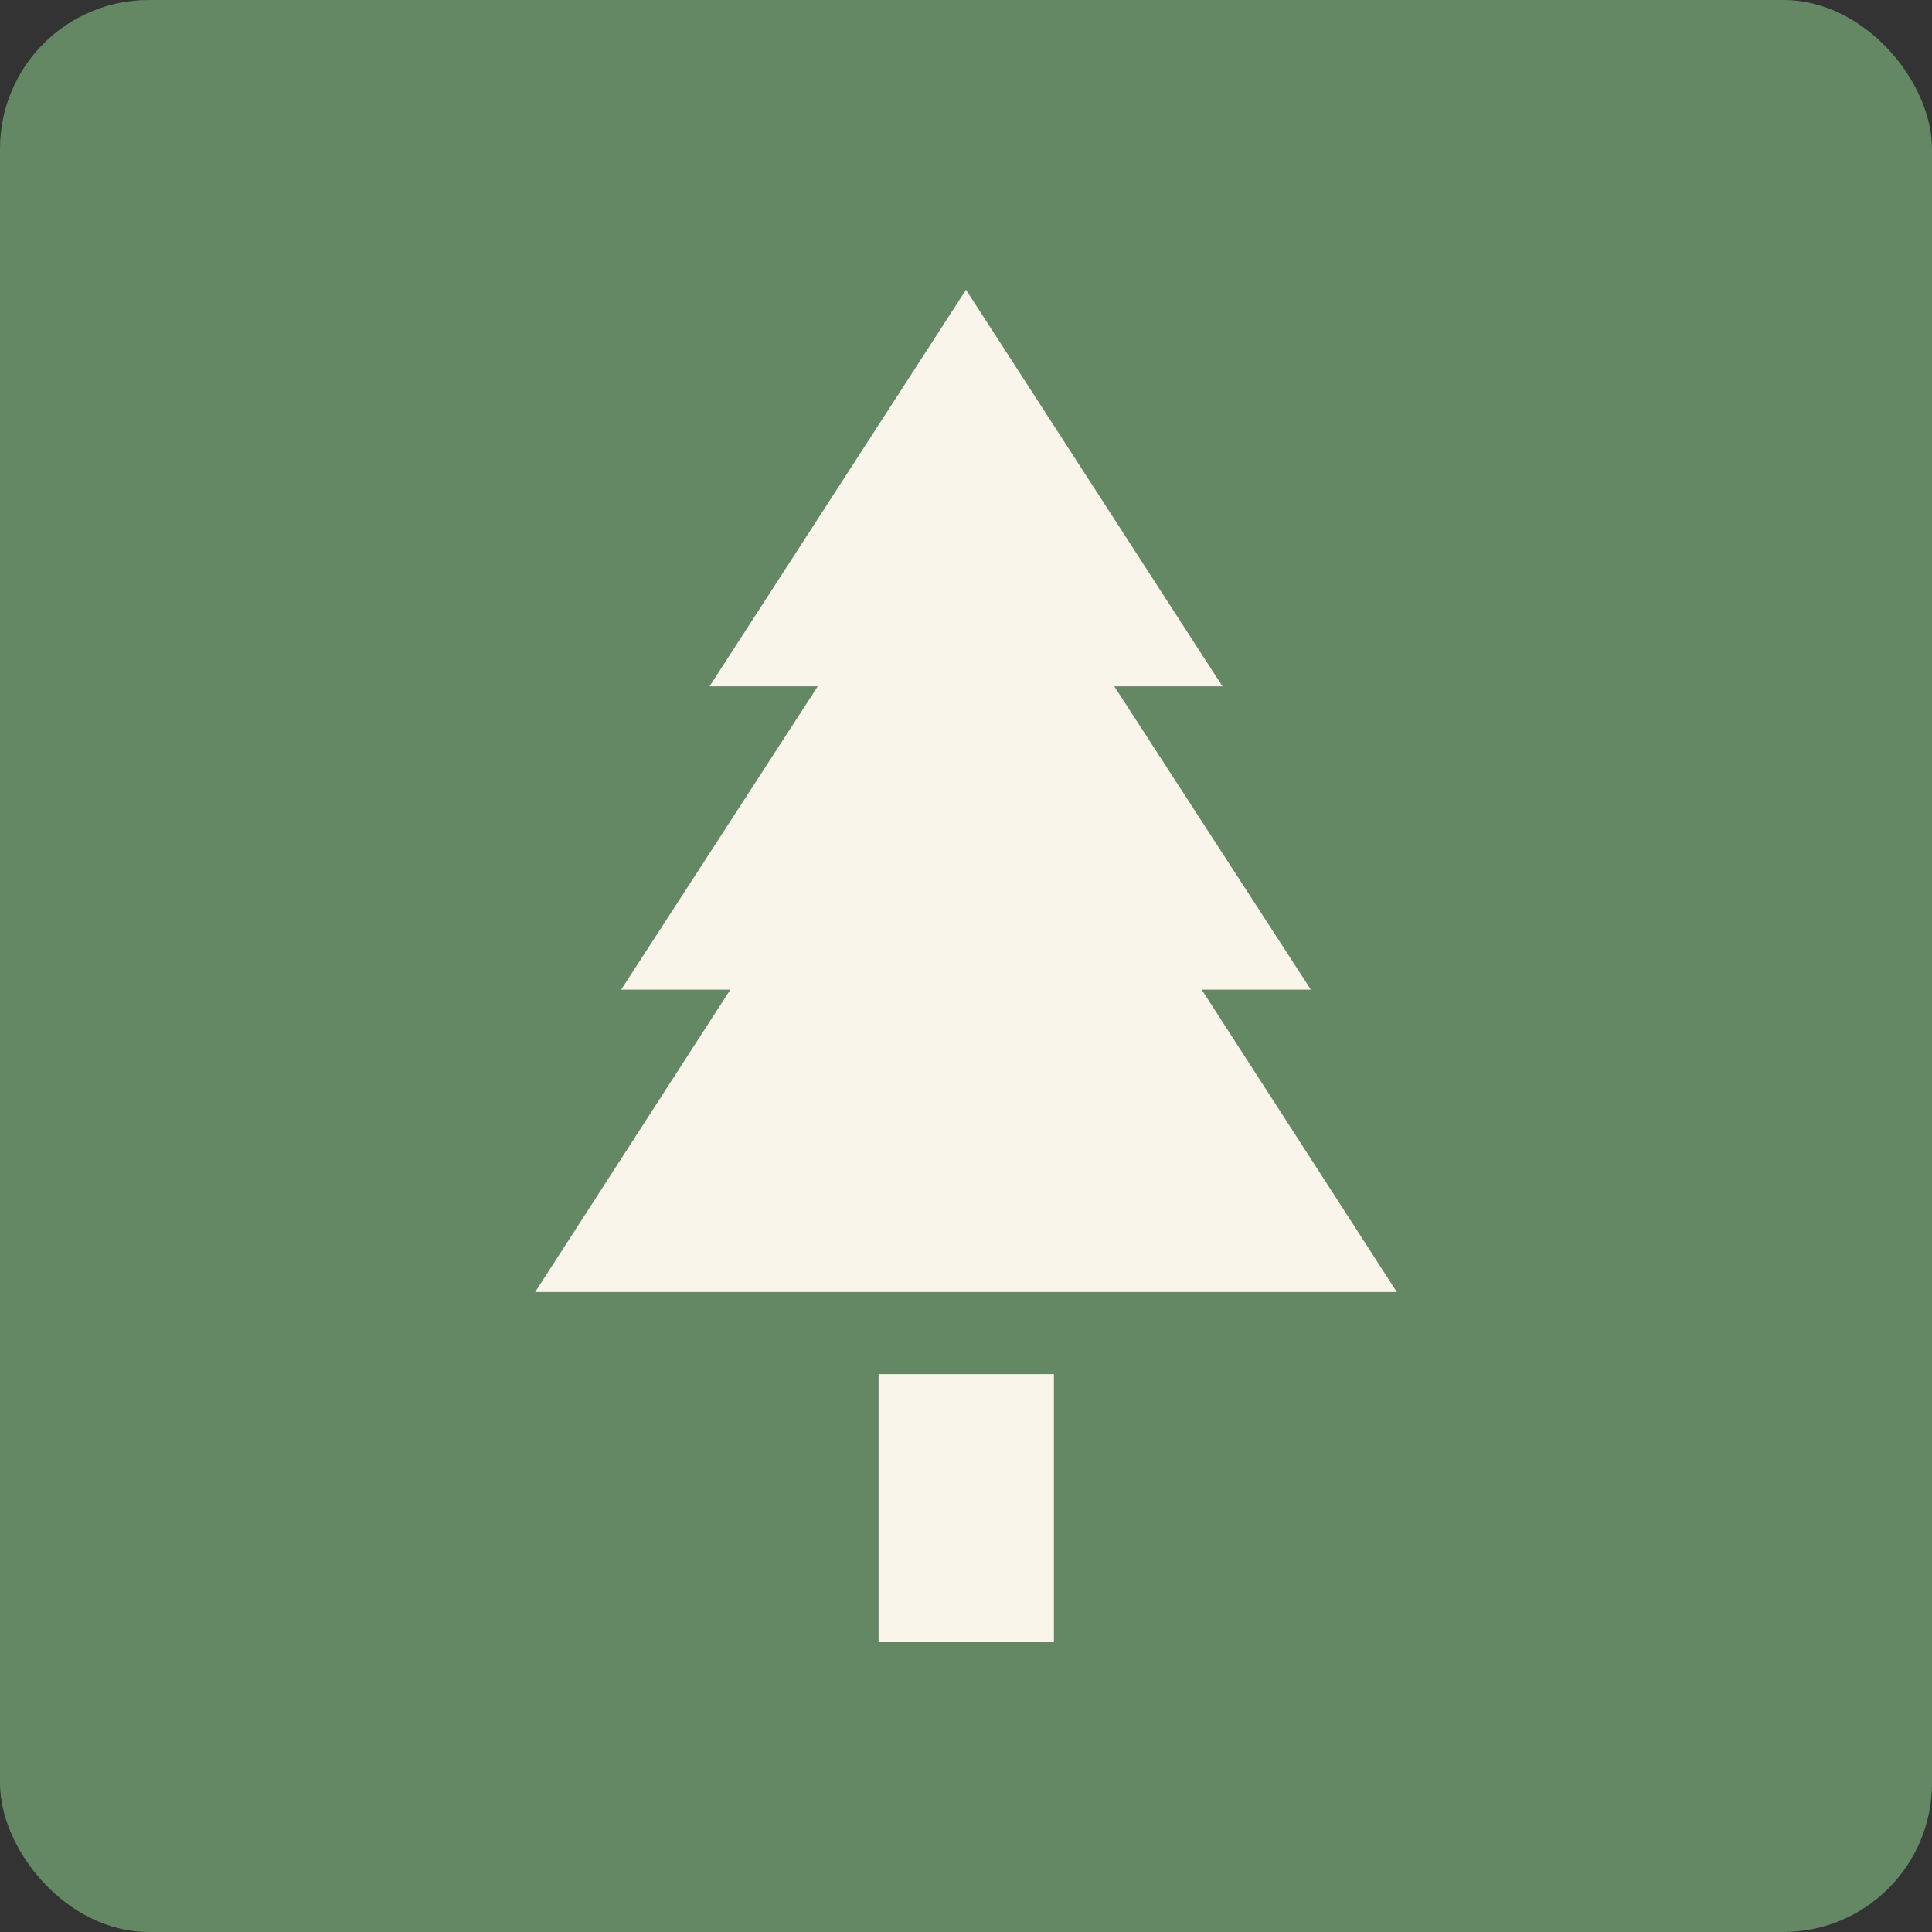 <?xml version="1.0" encoding="UTF-8"?><svg id="_レイヤー_1" xmlns="http://www.w3.org/2000/svg" viewBox="0 0 40 40"><rect x="0" y="0" width="40" height="40" fill="#333333" stroke="none"/><defs><style>.cls-1{fill:#648764;}.cls-1,.cls-2{stroke-width:0px;}.cls-2{fill:#faf5eb;}</style></defs><rect class="cls-1" x="0" width="40" height="40" rx="3.08" ry="3.08"/><polygon class="cls-2" points="28.92 26.75 24.88 20.49 27.14 20.49 23.07 14.21 25.31 14.21 20 6 14.69 14.21 16.93 14.21 12.86 20.49 15.12 20.49 11.08 26.75 28.92 26.75"/><rect class="cls-2" x="18.19" y="28.45" width="3.63" height="5.55"/></svg>